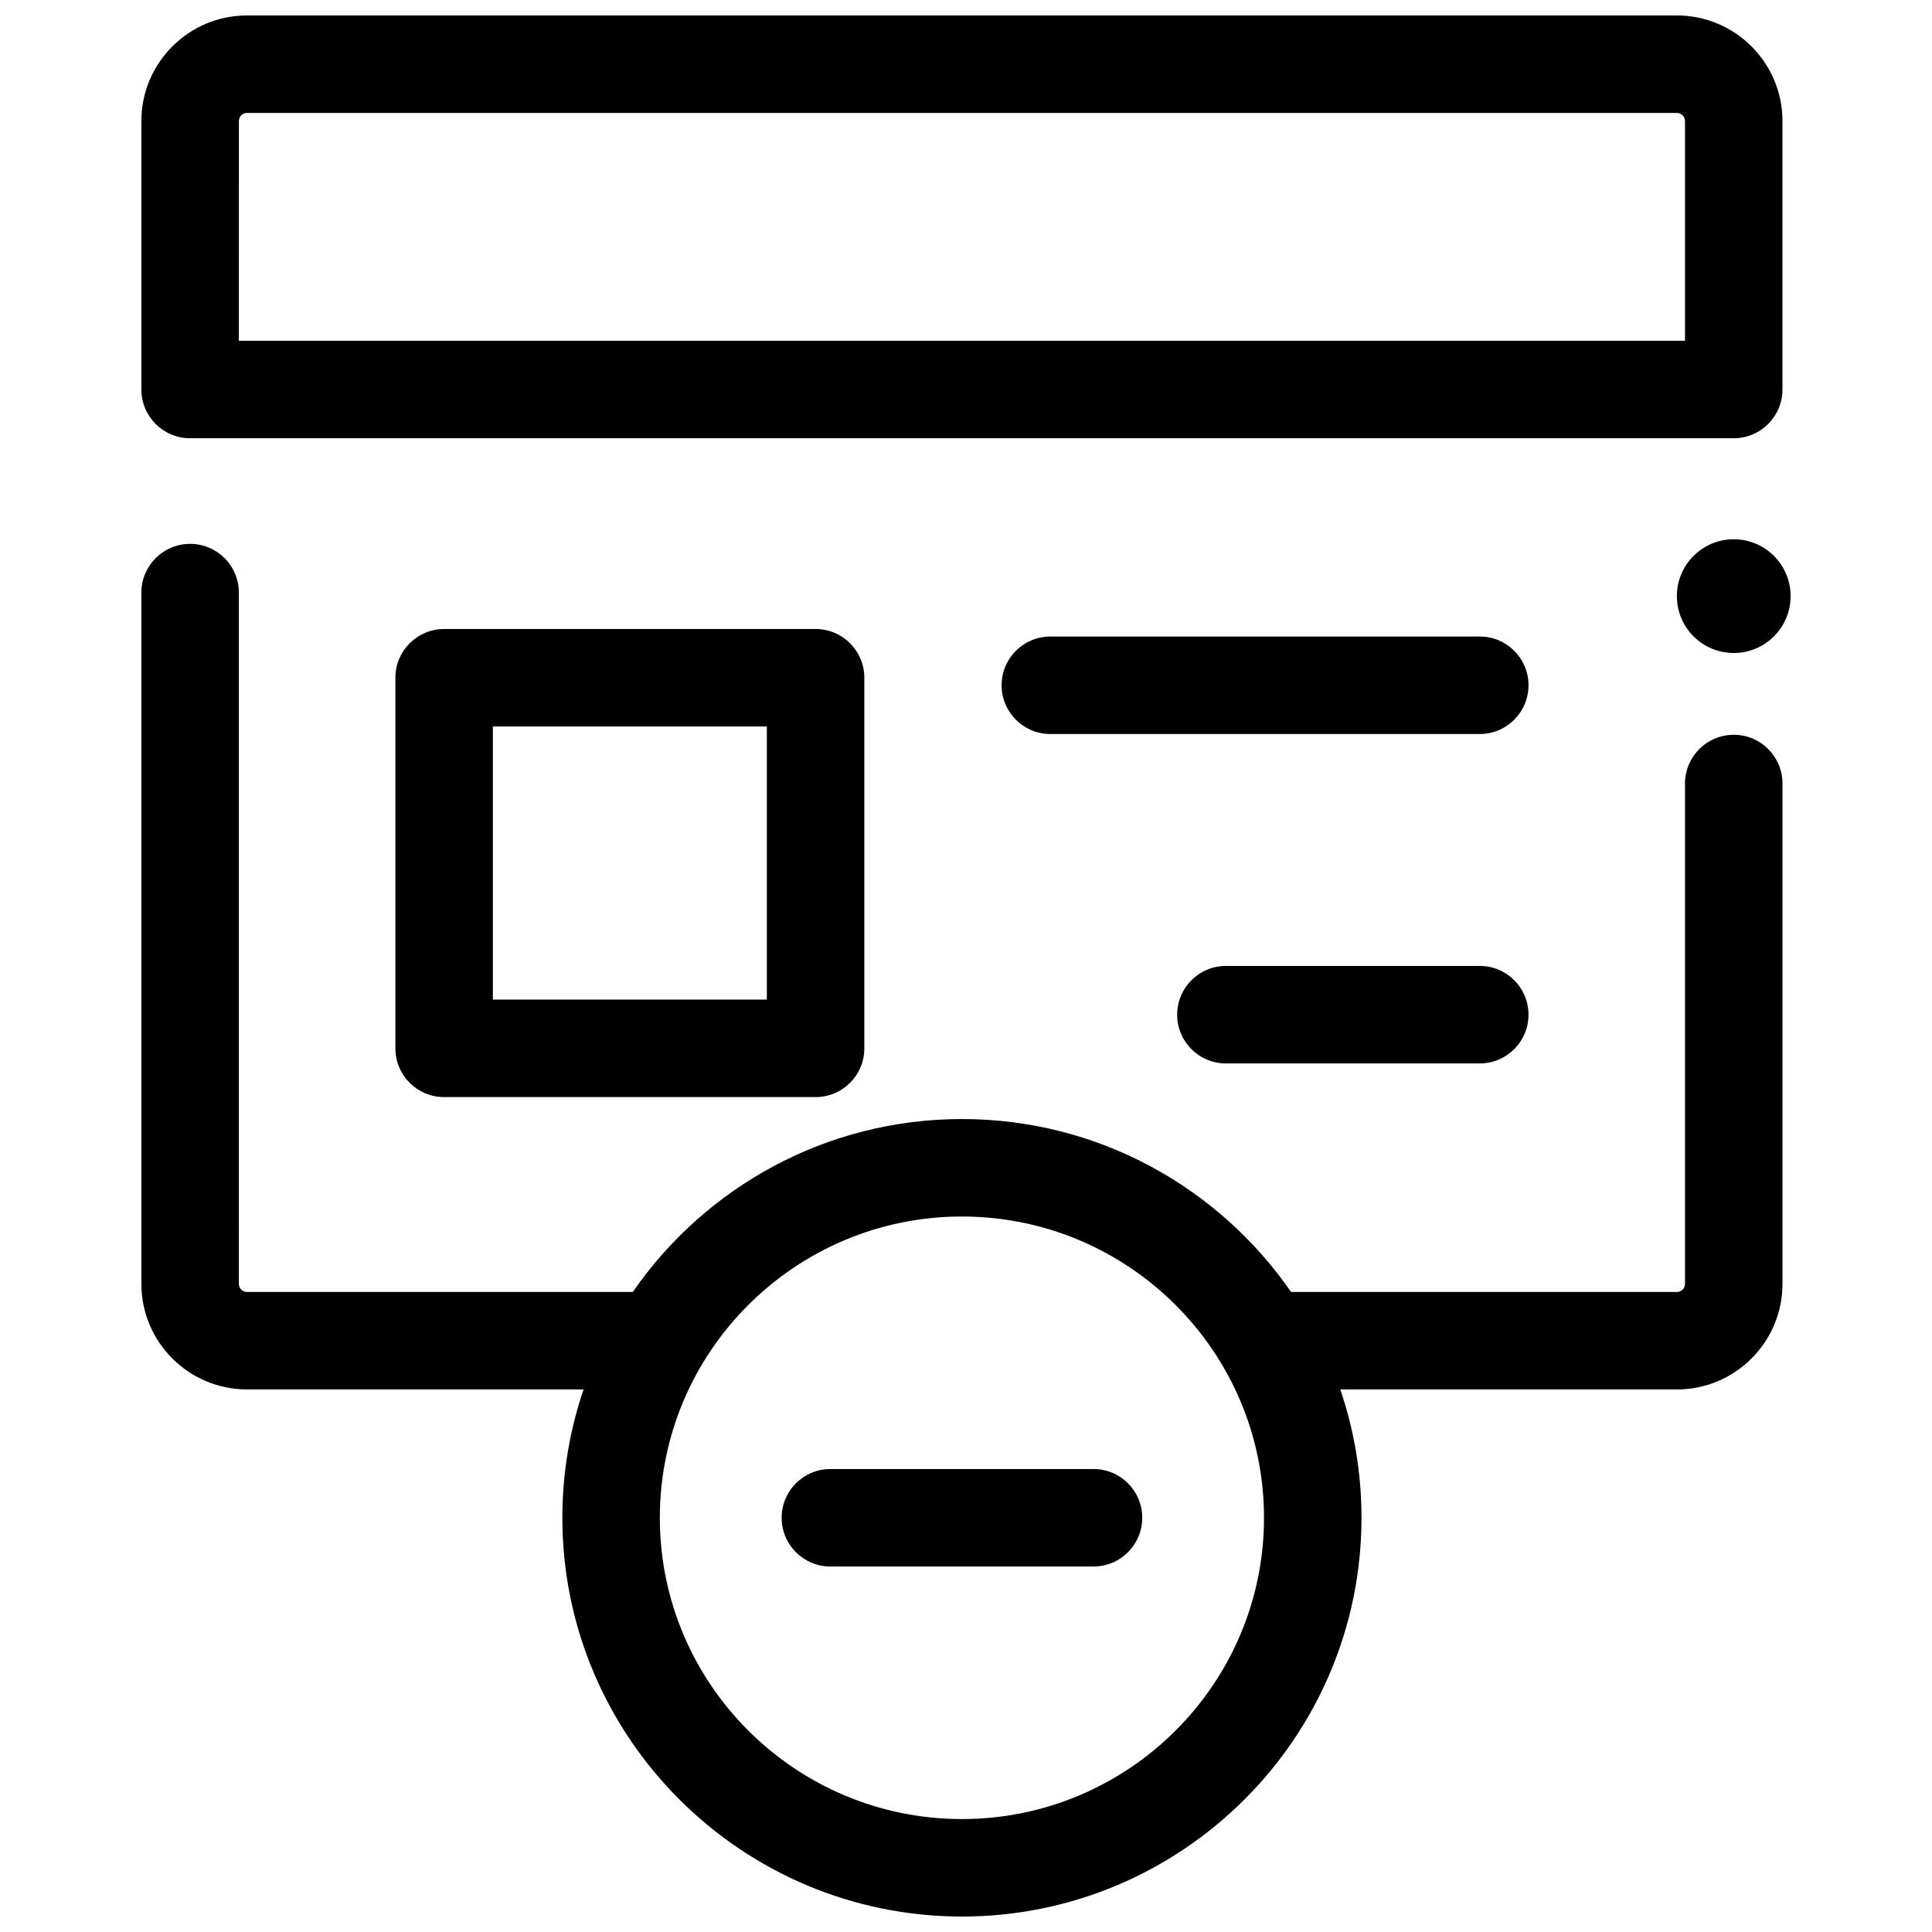 <?xml version="1.0" encoding="UTF-8"?>
<!-- The Best Svg Icon site in the world: iconSvg.co, Visit us! https://iconsvg.co -->
<svg width="800px" height="800px" version="1.1" viewBox="144 144 512 512" xmlns="http://www.w3.org/2000/svg">
 <defs>
  <clipPath id="b">
   <path d="m181 148.09h436v112.91h-436z"/>
  </clipPath>
  <clipPath id="a">
   <path d="m181 288h436v363.9h-436z"/>
  </clipPath>
 </defs>
 <path d="m536.15 425.82h-67.273c-7.133 0-12.918-5.785-12.918-12.918 0-7.133 5.785-12.918 12.918-12.918h67.273c7.133 0 12.918 5.785 12.918 12.918 0 7.137-5.781 12.918-12.918 12.918z"/>
 <path d="m536.15 338.52h-113.8c-7.133 0-12.918-5.785-12.918-12.918 0-7.133 5.785-12.918 12.918-12.918h113.8c7.133 0 12.918 5.785 12.918 12.918 0 7.133-5.781 12.918-12.918 12.918z"/>
 <path d="m360.14 434.74h-98.441c-7.133 0-12.918-5.785-12.918-12.918v-98.215c0-7.133 5.785-12.918 12.918-12.918h98.441c7.133 0 12.918 5.785 12.918 12.918v98.215c0 7.133-5.785 12.918-12.918 12.918zm-85.523-25.836h72.605v-72.379h-72.605z"/>
 <g clip-path="url(#b)">
  <path d="m603.46 260.14h-409.08c-7.133 0-12.918-5.785-12.918-12.918v-71.141c0-15.434 12.559-27.988 27.992-27.988h378.93c15.434 0 27.988 12.555 27.988 27.988v71.137c0 7.137-5.785 12.922-12.918 12.922zm-396.16-25.836h383.24l0.004-58.223c0-1.188-0.965-2.152-2.152-2.152h-378.93c-1.188 0-2.152 0.965-2.152 2.152z"/>
 </g>
 <path d="m618.53 301.98c0 8.324-6.746 15.07-15.07 15.07-8.324 0-15.07-6.746-15.07-15.07s6.746-15.07 15.07-15.07c8.324 0 15.07 6.746 15.07 15.07"/>
 <g clip-path="url(#a)">
  <path d="m603.46 338.73c-7.133 0-12.918 5.785-12.918 12.918v132.59c0 1.188-0.965 2.152-2.152 2.152h-102.24c-19.117-27.664-51.082-45.832-87.227-45.832s-68.109 18.168-87.227 45.832h-102.24c-1.188 0-2.152-0.965-2.152-2.152l-0.004-183.19c0-7.133-5.785-12.918-12.918-12.918-7.133 0-12.918 5.785-12.918 12.918v183.18c0 15.434 12.555 27.988 27.988 27.988h89.203c-3.644 10.676-5.625 22.113-5.625 34.008 0 58.27 47.504 105.68 105.89 105.68s105.89-47.406 105.89-105.68c0-11.891-1.98-23.332-5.625-34.008l89.203 0.004c15.434 0 27.988-12.555 27.988-27.988v-132.59c0-7.137-5.785-12.918-12.918-12.918zm-204.54 287.34c-44.141 0-80.055-35.816-80.055-79.84 0-44.023 35.91-79.84 80.055-79.84 44.141 0 80.055 35.816 80.055 79.84 0 44.023-35.914 79.84-80.055 79.84z"/>
 </g>
 <path d="m433.79 559.14h-69.727c-7.133 0-12.918-5.785-12.918-12.918 0-7.133 5.785-12.918 12.918-12.918h69.727c7.133 0 12.918 5.785 12.918 12.918 0 7.133-5.781 12.918-12.918 12.918z"/>
</svg>